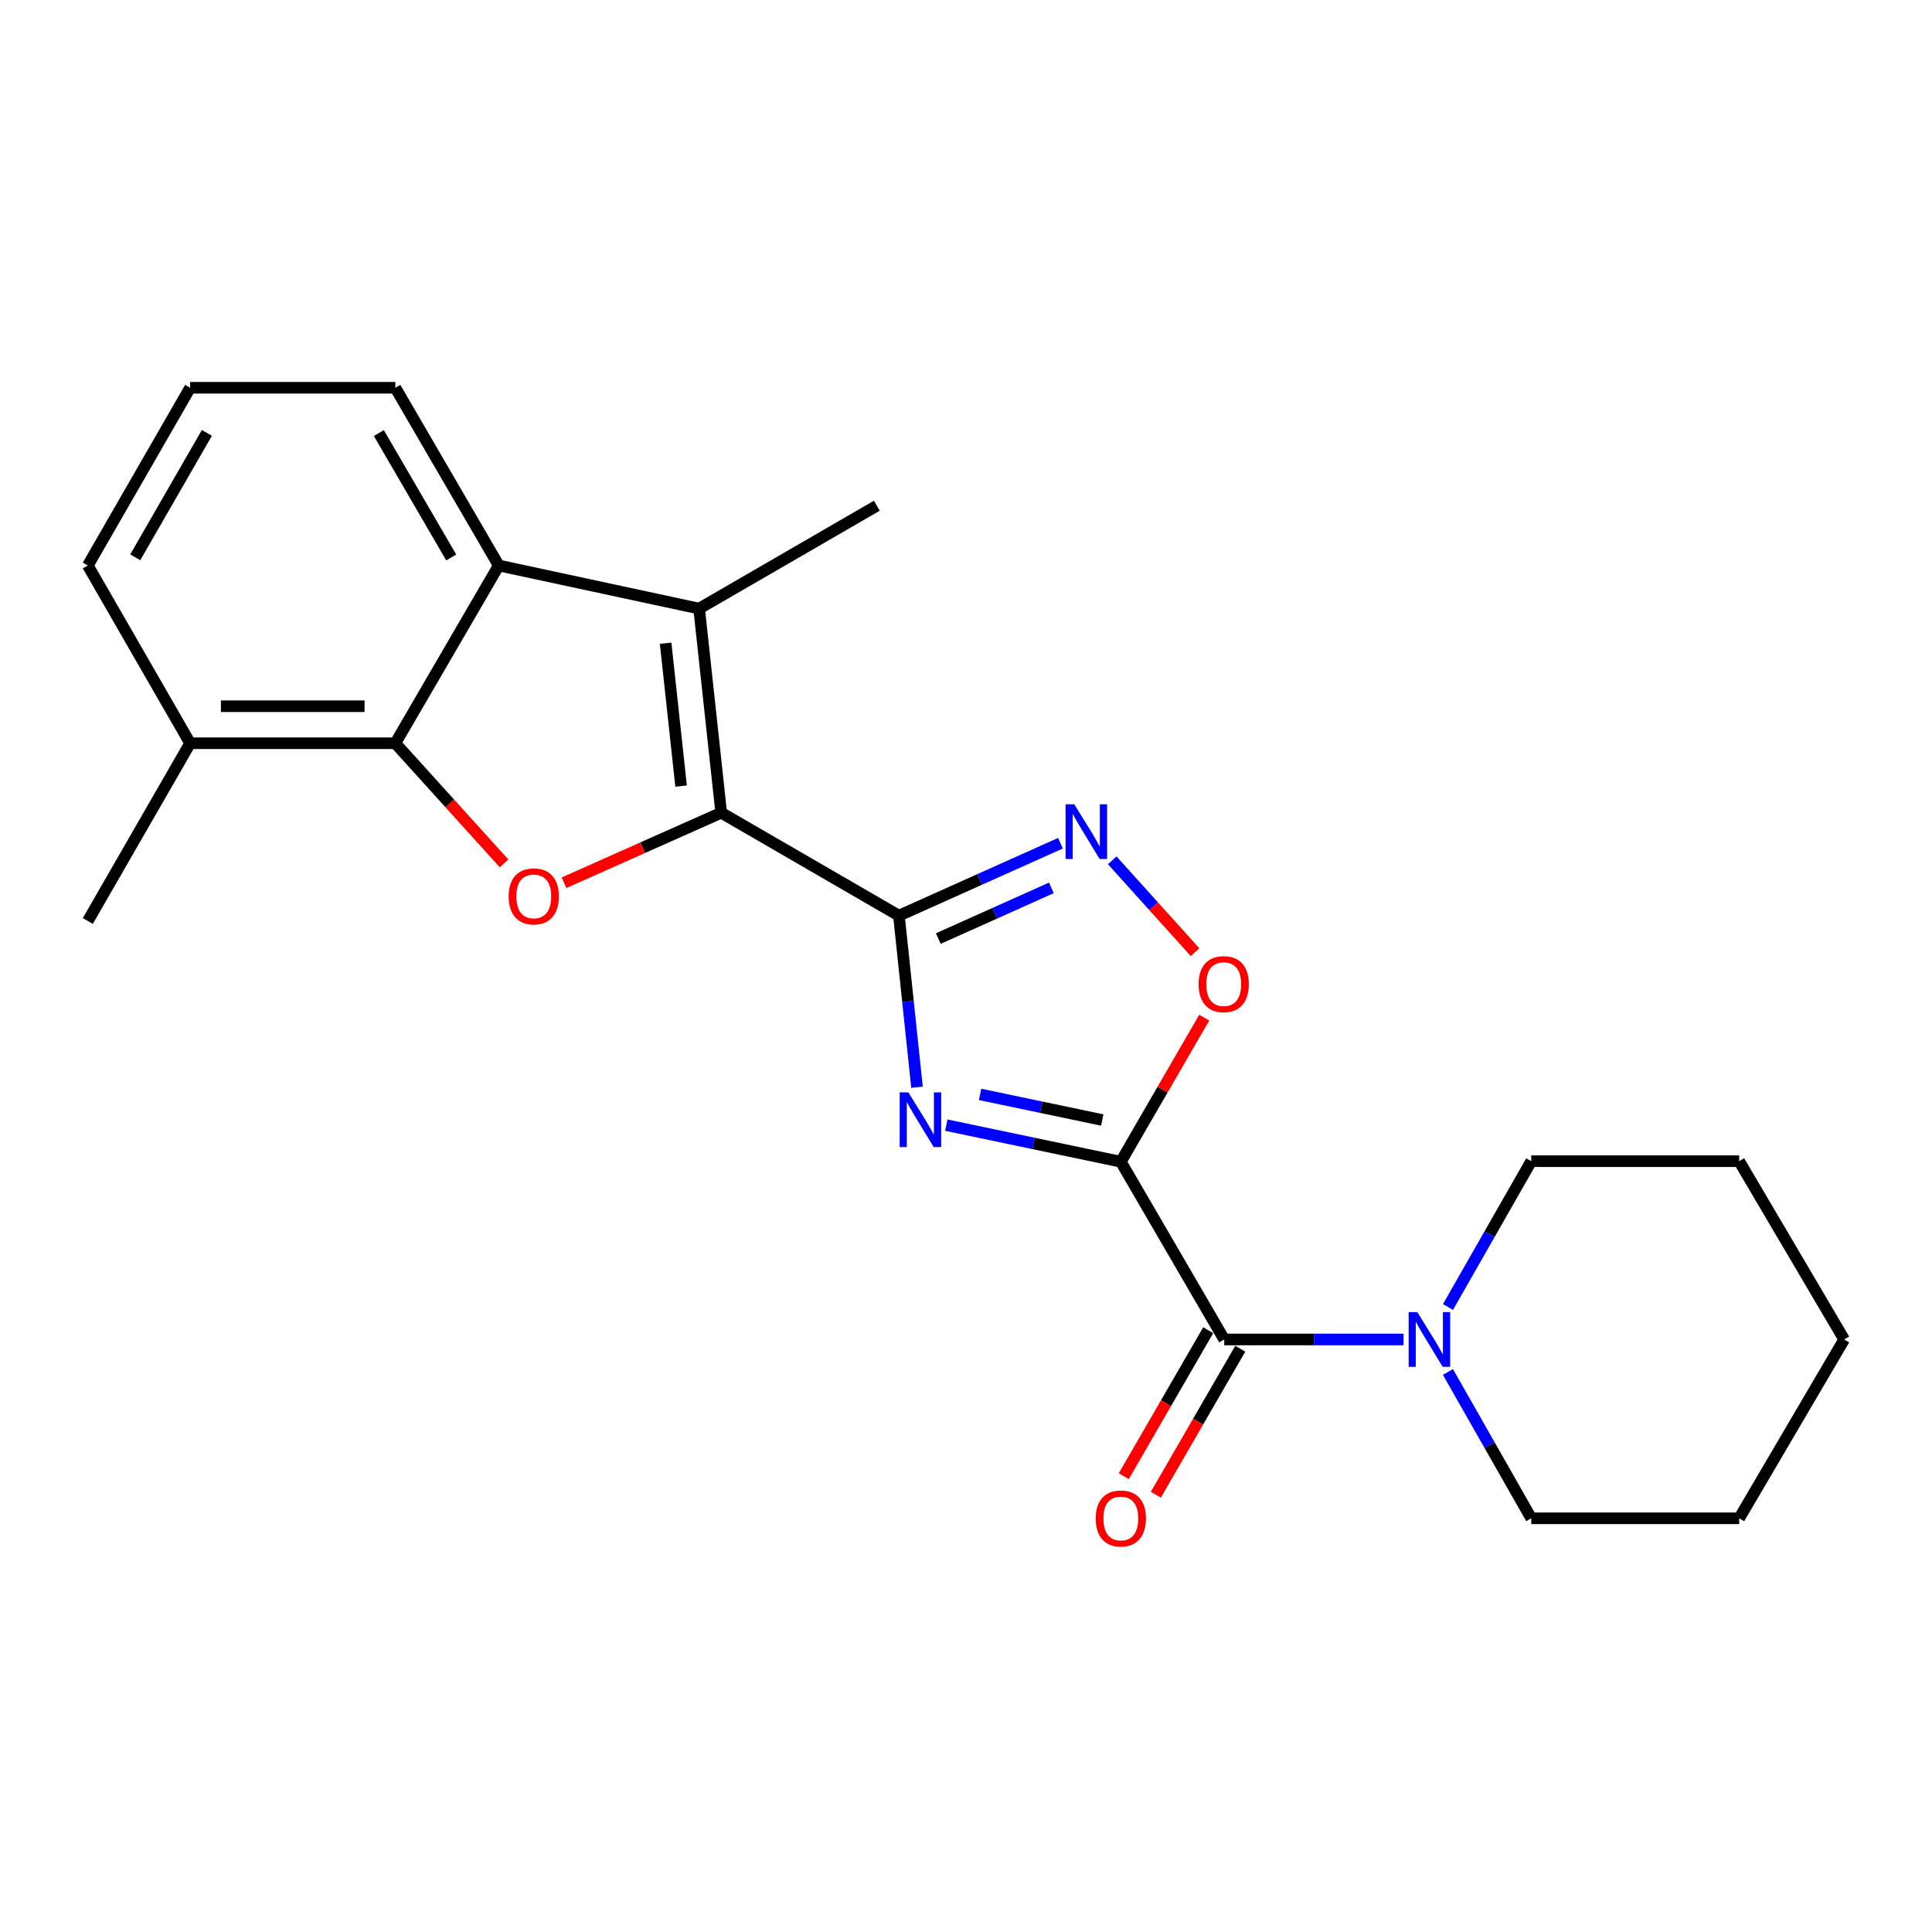 <?xml version='1.0' encoding='iso-8859-1'?>
<svg version='1.1' baseProfile='full'
              xmlns='http://www.w3.org/2000/svg'
                      xmlns:rdkit='http://www.rdkit.org/xml'
                      xmlns:xlink='http://www.w3.org/1999/xlink'
                  xml:space='preserve'
width='1000px' height='1000px' viewBox='0 0 1000 1000'>
<!-- END OF HEADER -->
<rect style='opacity:1.0;fill:#FFFFFF;stroke:none' width='1000' height='1000' x='0' y='0'> </rect>
<path class='bond-1' d='M 580.141,601.316 L 534.973,591.844' style='fill:none;fill-rule:evenodd;stroke:#000000;stroke-width:6px;stroke-linecap:butt;stroke-linejoin:miter;stroke-opacity:1' />
<path class='bond-1' d='M 534.973,591.844 L 489.806,582.372' style='fill:none;fill-rule:evenodd;stroke:#0000FF;stroke-width:6px;stroke-linecap:butt;stroke-linejoin:miter;stroke-opacity:1' />
<path class='bond-1' d='M 570.524,579.718 L 538.907,573.087' style='fill:none;fill-rule:evenodd;stroke:#000000;stroke-width:6px;stroke-linecap:butt;stroke-linejoin:miter;stroke-opacity:1' />
<path class='bond-1' d='M 538.907,573.087 L 507.29,566.457' style='fill:none;fill-rule:evenodd;stroke:#0000FF;stroke-width:6px;stroke-linecap:butt;stroke-linejoin:miter;stroke-opacity:1' />
<path class='bond-6' d='M 580.141,601.316 L 633.664,693.307' style='fill:none;fill-rule:evenodd;stroke:#000000;stroke-width:6px;stroke-linecap:butt;stroke-linejoin:miter;stroke-opacity:1' />
<path class='bond-8' d='M 580.141,601.316 L 601.728,564.024' style='fill:none;fill-rule:evenodd;stroke:#000000;stroke-width:6px;stroke-linecap:butt;stroke-linejoin:miter;stroke-opacity:1' />
<path class='bond-8' d='M 601.728,564.024 L 623.315,526.732' style='fill:none;fill-rule:evenodd;stroke:#FF0000;stroke-width:6px;stroke-linecap:butt;stroke-linejoin:miter;stroke-opacity:1' />
<path class='bond-0' d='M 465.28,473.935 L 469.962,518.342' style='fill:none;fill-rule:evenodd;stroke:#000000;stroke-width:6px;stroke-linecap:butt;stroke-linejoin:miter;stroke-opacity:1' />
<path class='bond-0' d='M 469.962,518.342 L 474.644,562.749' style='fill:none;fill-rule:evenodd;stroke:#0000FF;stroke-width:6px;stroke-linecap:butt;stroke-linejoin:miter;stroke-opacity:1' />
<path class='bond-2' d='M 465.28,473.935 L 373.3,420.667' style='fill:none;fill-rule:evenodd;stroke:#000000;stroke-width:6px;stroke-linecap:butt;stroke-linejoin:miter;stroke-opacity:1' />
<path class='bond-23' d='M 465.28,473.935 L 507.089,455.191' style='fill:none;fill-rule:evenodd;stroke:#000000;stroke-width:6px;stroke-linecap:butt;stroke-linejoin:miter;stroke-opacity:1' />
<path class='bond-23' d='M 507.089,455.191 L 548.898,436.448' style='fill:none;fill-rule:evenodd;stroke:#0000FF;stroke-width:6px;stroke-linecap:butt;stroke-linejoin:miter;stroke-opacity:1' />
<path class='bond-23' d='M 485.663,485.799 L 514.929,472.679' style='fill:none;fill-rule:evenodd;stroke:#000000;stroke-width:6px;stroke-linecap:butt;stroke-linejoin:miter;stroke-opacity:1' />
<path class='bond-23' d='M 514.929,472.679 L 544.195,459.558' style='fill:none;fill-rule:evenodd;stroke:#0000FF;stroke-width:6px;stroke-linecap:butt;stroke-linejoin:miter;stroke-opacity:1' />
<path class='bond-3' d='M 373.3,420.667 L 332.619,438.789' style='fill:none;fill-rule:evenodd;stroke:#000000;stroke-width:6px;stroke-linecap:butt;stroke-linejoin:miter;stroke-opacity:1' />
<path class='bond-3' d='M 332.619,438.789 L 291.939,456.91' style='fill:none;fill-rule:evenodd;stroke:#FF0000;stroke-width:6px;stroke-linecap:butt;stroke-linejoin:miter;stroke-opacity:1' />
<path class='bond-4' d='M 373.3,420.667 L 361.865,315.016' style='fill:none;fill-rule:evenodd;stroke:#000000;stroke-width:6px;stroke-linecap:butt;stroke-linejoin:miter;stroke-opacity:1' />
<path class='bond-4' d='M 352.531,406.882 L 344.526,332.926' style='fill:none;fill-rule:evenodd;stroke:#000000;stroke-width:6px;stroke-linecap:butt;stroke-linejoin:miter;stroke-opacity:1' />
<path class='bond-7' d='M 260.906,446.894 L 232.762,415.797' style='fill:none;fill-rule:evenodd;stroke:#FF0000;stroke-width:6px;stroke-linecap:butt;stroke-linejoin:miter;stroke-opacity:1' />
<path class='bond-7' d='M 232.762,415.797 L 204.618,384.701' style='fill:none;fill-rule:evenodd;stroke:#000000;stroke-width:6px;stroke-linecap:butt;stroke-linejoin:miter;stroke-opacity:1' />
<path class='bond-9' d='M 361.865,315.016 L 258.151,292.7' style='fill:none;fill-rule:evenodd;stroke:#000000;stroke-width:6px;stroke-linecap:butt;stroke-linejoin:miter;stroke-opacity:1' />
<path class='bond-13' d='M 361.865,315.016 L 453.845,261.759' style='fill:none;fill-rule:evenodd;stroke:#000000;stroke-width:6px;stroke-linecap:butt;stroke-linejoin:miter;stroke-opacity:1' />
<path class='bond-5' d='M 575.691,445.3 L 597.119,469.07' style='fill:none;fill-rule:evenodd;stroke:#0000FF;stroke-width:6px;stroke-linecap:butt;stroke-linejoin:miter;stroke-opacity:1' />
<path class='bond-5' d='M 597.119,469.07 L 618.546,492.84' style='fill:none;fill-rule:evenodd;stroke:#FF0000;stroke-width:6px;stroke-linecap:butt;stroke-linejoin:miter;stroke-opacity:1' />
<path class='bond-10' d='M 633.664,693.307 L 680.068,693.307' style='fill:none;fill-rule:evenodd;stroke:#000000;stroke-width:6px;stroke-linecap:butt;stroke-linejoin:miter;stroke-opacity:1' />
<path class='bond-10' d='M 680.068,693.307 L 726.473,693.307' style='fill:none;fill-rule:evenodd;stroke:#0000FF;stroke-width:6px;stroke-linecap:butt;stroke-linejoin:miter;stroke-opacity:1' />
<path class='bond-11' d='M 625.368,688.511 L 603.519,726.297' style='fill:none;fill-rule:evenodd;stroke:#000000;stroke-width:6px;stroke-linecap:butt;stroke-linejoin:miter;stroke-opacity:1' />
<path class='bond-11' d='M 603.519,726.297 L 581.671,764.083' style='fill:none;fill-rule:evenodd;stroke:#FF0000;stroke-width:6px;stroke-linecap:butt;stroke-linejoin:miter;stroke-opacity:1' />
<path class='bond-11' d='M 641.959,698.104 L 620.11,735.89' style='fill:none;fill-rule:evenodd;stroke:#000000;stroke-width:6px;stroke-linecap:butt;stroke-linejoin:miter;stroke-opacity:1' />
<path class='bond-11' d='M 620.11,735.89 L 598.262,773.676' style='fill:none;fill-rule:evenodd;stroke:#FF0000;stroke-width:6px;stroke-linecap:butt;stroke-linejoin:miter;stroke-opacity:1' />
<path class='bond-12' d='M 204.618,384.701 L 98.413,384.701' style='fill:none;fill-rule:evenodd;stroke:#000000;stroke-width:6px;stroke-linecap:butt;stroke-linejoin:miter;stroke-opacity:1' />
<path class='bond-12' d='M 188.687,365.537 L 114.344,365.537' style='fill:none;fill-rule:evenodd;stroke:#000000;stroke-width:6px;stroke-linecap:butt;stroke-linejoin:miter;stroke-opacity:1' />
<path class='bond-25' d='M 204.618,384.701 L 258.151,292.7' style='fill:none;fill-rule:evenodd;stroke:#000000;stroke-width:6px;stroke-linecap:butt;stroke-linejoin:miter;stroke-opacity:1' />
<path class='bond-14' d='M 258.151,292.7 L 204.618,200.709' style='fill:none;fill-rule:evenodd;stroke:#000000;stroke-width:6px;stroke-linecap:butt;stroke-linejoin:miter;stroke-opacity:1' />
<path class='bond-14' d='M 233.557,288.541 L 196.084,224.147' style='fill:none;fill-rule:evenodd;stroke:#000000;stroke-width:6px;stroke-linecap:butt;stroke-linejoin:miter;stroke-opacity:1' />
<path class='bond-15' d='M 749.447,710.13 L 771.009,748.001' style='fill:none;fill-rule:evenodd;stroke:#0000FF;stroke-width:6px;stroke-linecap:butt;stroke-linejoin:miter;stroke-opacity:1' />
<path class='bond-15' d='M 771.009,748.001 L 792.571,785.873' style='fill:none;fill-rule:evenodd;stroke:#000000;stroke-width:6px;stroke-linecap:butt;stroke-linejoin:miter;stroke-opacity:1' />
<path class='bond-16' d='M 749.473,676.49 L 771.022,638.76' style='fill:none;fill-rule:evenodd;stroke:#0000FF;stroke-width:6px;stroke-linecap:butt;stroke-linejoin:miter;stroke-opacity:1' />
<path class='bond-16' d='M 771.022,638.76 L 792.571,601.029' style='fill:none;fill-rule:evenodd;stroke:#000000;stroke-width:6px;stroke-linecap:butt;stroke-linejoin:miter;stroke-opacity:1' />
<path class='bond-18' d='M 98.413,384.701 L 45.455,292.7' style='fill:none;fill-rule:evenodd;stroke:#000000;stroke-width:6px;stroke-linecap:butt;stroke-linejoin:miter;stroke-opacity:1' />
<path class='bond-19' d='M 98.413,384.701 L 45.455,476.703' style='fill:none;fill-rule:evenodd;stroke:#000000;stroke-width:6px;stroke-linecap:butt;stroke-linejoin:miter;stroke-opacity:1' />
<path class='bond-17' d='M 204.618,200.709 L 98.413,200.709' style='fill:none;fill-rule:evenodd;stroke:#000000;stroke-width:6px;stroke-linecap:butt;stroke-linejoin:miter;stroke-opacity:1' />
<path class='bond-21' d='M 792.571,785.873 L 900.192,785.873' style='fill:none;fill-rule:evenodd;stroke:#000000;stroke-width:6px;stroke-linecap:butt;stroke-linejoin:miter;stroke-opacity:1' />
<path class='bond-20' d='M 792.571,601.029 L 900.192,601.029' style='fill:none;fill-rule:evenodd;stroke:#000000;stroke-width:6px;stroke-linecap:butt;stroke-linejoin:miter;stroke-opacity:1' />
<path class='bond-26' d='M 98.413,200.709 L 45.455,292.7' style='fill:none;fill-rule:evenodd;stroke:#000000;stroke-width:6px;stroke-linecap:butt;stroke-linejoin:miter;stroke-opacity:1' />
<path class='bond-26' d='M 107.078,224.069 L 70.007,288.463' style='fill:none;fill-rule:evenodd;stroke:#000000;stroke-width:6px;stroke-linecap:butt;stroke-linejoin:miter;stroke-opacity:1' />
<path class='bond-22' d='M 900.192,601.029 L 954.545,693.307' style='fill:none;fill-rule:evenodd;stroke:#000000;stroke-width:6px;stroke-linecap:butt;stroke-linejoin:miter;stroke-opacity:1' />
<path class='bond-24' d='M 900.192,785.873 L 954.545,693.307' style='fill:none;fill-rule:evenodd;stroke:#000000;stroke-width:6px;stroke-linecap:butt;stroke-linejoin:miter;stroke-opacity:1' />
<path  class='atom-2' d='M 470.157 565.404
L 479.437 580.404
Q 480.357 581.884, 481.837 584.564
Q 483.317 587.244, 483.397 587.404
L 483.397 565.404
L 487.157 565.404
L 487.157 593.724
L 483.277 593.724
L 473.317 577.324
Q 472.157 575.404, 470.917 573.204
Q 469.717 571.004, 469.357 570.324
L 469.357 593.724
L 465.677 593.724
L 465.677 565.404
L 470.157 565.404
' fill='#0000FF'/>
<path  class='atom-4' d='M 263.283 463.964
Q 263.283 457.164, 266.643 453.364
Q 270.003 449.564, 276.283 449.564
Q 282.563 449.564, 285.923 453.364
Q 289.283 457.164, 289.283 463.964
Q 289.283 470.844, 285.883 474.764
Q 282.483 478.644, 276.283 478.644
Q 270.043 478.644, 266.643 474.764
Q 263.283 470.884, 263.283 463.964
M 276.283 475.444
Q 280.603 475.444, 282.923 472.564
Q 285.283 469.644, 285.283 463.964
Q 285.283 458.404, 282.923 455.604
Q 280.603 452.764, 276.283 452.764
Q 271.963 452.764, 269.603 455.564
Q 267.283 458.364, 267.283 463.964
Q 267.283 469.684, 269.603 472.564
Q 271.963 475.444, 276.283 475.444
' fill='#FF0000'/>
<path  class='atom-6' d='M 556.036 416.281
L 565.316 431.281
Q 566.236 432.761, 567.716 435.441
Q 569.196 438.121, 569.276 438.281
L 569.276 416.281
L 573.036 416.281
L 573.036 444.601
L 569.156 444.601
L 559.196 428.201
Q 558.036 426.281, 556.796 424.081
Q 555.596 421.881, 555.236 421.201
L 555.236 444.601
L 551.556 444.601
L 551.556 416.281
L 556.036 416.281
' fill='#0000FF'/>
<path  class='atom-9' d='M 620.397 509.395
Q 620.397 502.595, 623.757 498.795
Q 627.117 494.995, 633.397 494.995
Q 639.677 494.995, 643.037 498.795
Q 646.397 502.595, 646.397 509.395
Q 646.397 516.275, 642.997 520.195
Q 639.597 524.075, 633.397 524.075
Q 627.157 524.075, 623.757 520.195
Q 620.397 516.315, 620.397 509.395
M 633.397 520.875
Q 637.717 520.875, 640.037 517.995
Q 642.397 515.075, 642.397 509.395
Q 642.397 503.835, 640.037 501.035
Q 637.717 498.195, 633.397 498.195
Q 629.077 498.195, 626.717 500.995
Q 624.397 503.795, 624.397 509.395
Q 624.397 515.115, 626.717 517.995
Q 629.077 520.875, 633.397 520.875
' fill='#FF0000'/>
<path  class='atom-11' d='M 733.608 679.147
L 742.888 694.147
Q 743.808 695.627, 745.288 698.307
Q 746.768 700.987, 746.848 701.147
L 746.848 679.147
L 750.608 679.147
L 750.608 707.467
L 746.728 707.467
L 736.768 691.067
Q 735.608 689.147, 734.368 686.947
Q 733.168 684.747, 732.808 684.067
L 732.808 707.467
L 729.128 707.467
L 729.128 679.147
L 733.608 679.147
' fill='#0000FF'/>
<path  class='atom-12' d='M 567.141 785.953
Q 567.141 779.153, 570.501 775.353
Q 573.861 771.553, 580.141 771.553
Q 586.421 771.553, 589.781 775.353
Q 593.141 779.153, 593.141 785.953
Q 593.141 792.833, 589.741 796.753
Q 586.341 800.633, 580.141 800.633
Q 573.901 800.633, 570.501 796.753
Q 567.141 792.873, 567.141 785.953
M 580.141 797.433
Q 584.461 797.433, 586.781 794.553
Q 589.141 791.633, 589.141 785.953
Q 589.141 780.393, 586.781 777.593
Q 584.461 774.753, 580.141 774.753
Q 575.821 774.753, 573.461 777.553
Q 571.141 780.353, 571.141 785.953
Q 571.141 791.673, 573.461 794.553
Q 575.821 797.433, 580.141 797.433
' fill='#FF0000'/>
</svg>
